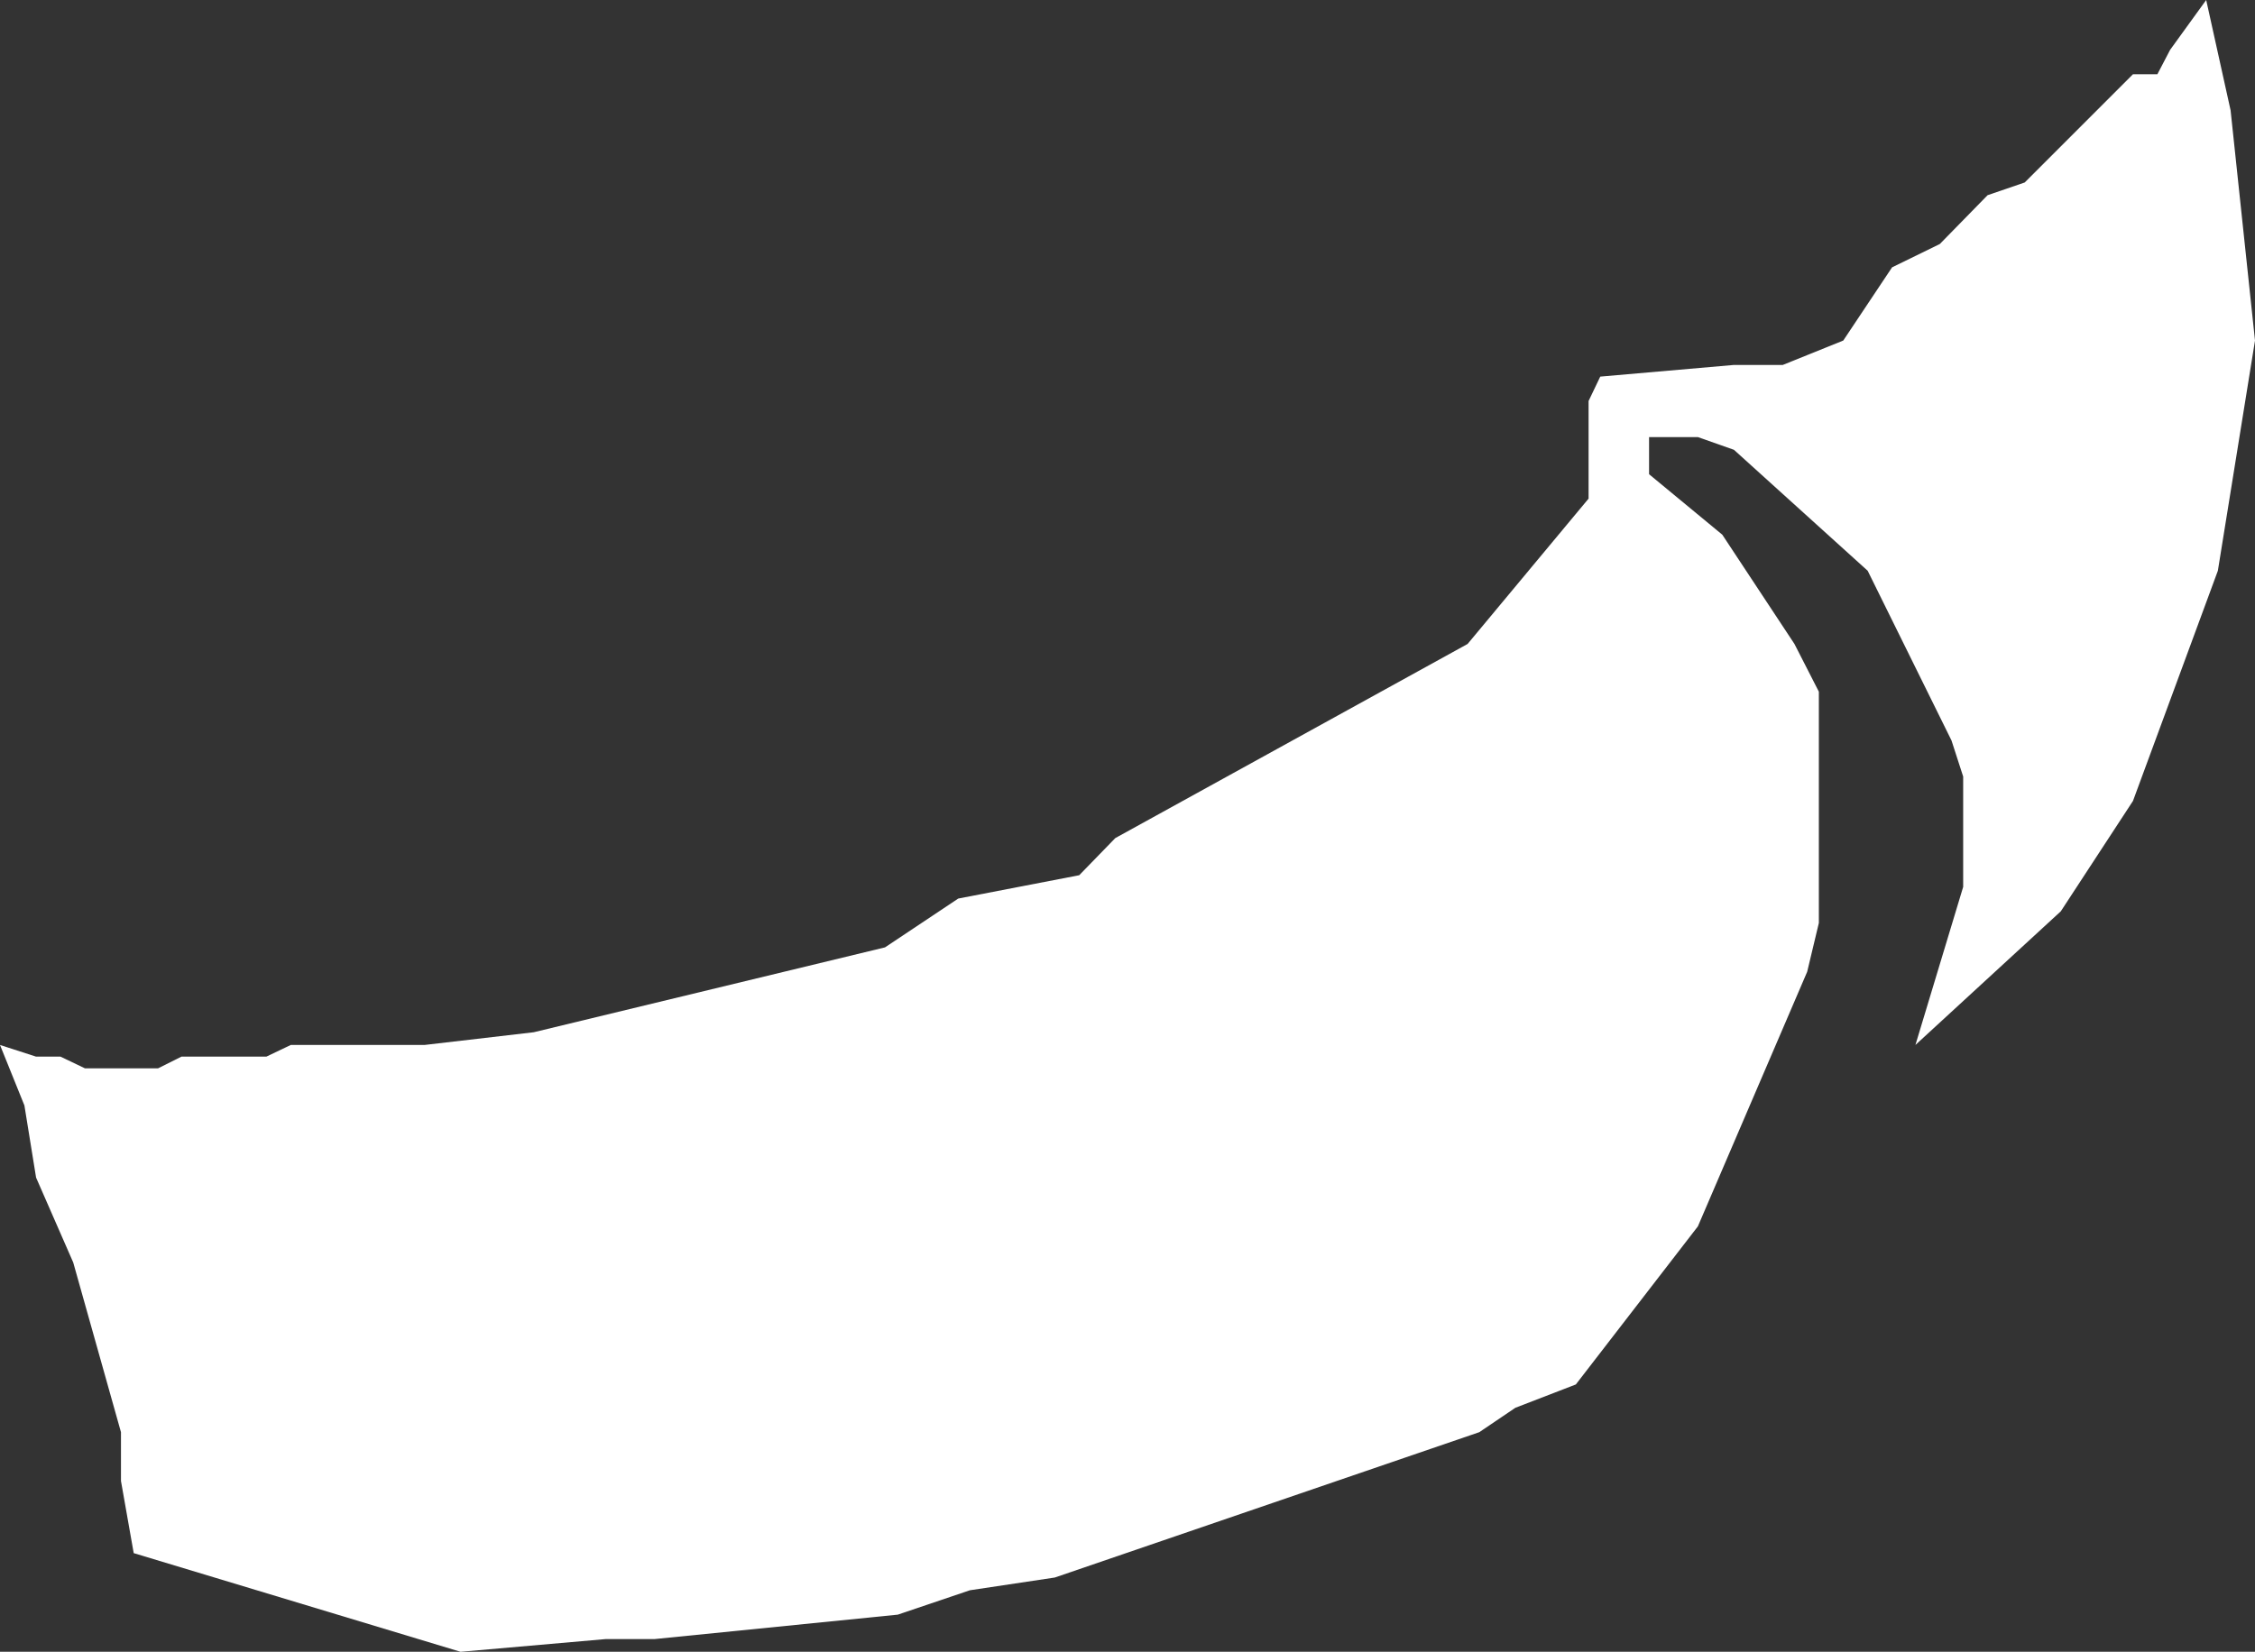 <?xml version="1.0" encoding="UTF-8" standalone="no"?>
<svg xmlns:xlink="http://www.w3.org/1999/xlink" height="77.85px" width="106.25px" xmlns="http://www.w3.org/2000/svg">
  <rect width="100%" height="100%" fill="#333333" stroke="none"/>
  <g transform="matrix(1.0, 0.0, 0.0, 1.0, 0.0, 0.0)">
    <path d="M25.15 48.65 L41.7 44.65 45.15 42.35 50.85 41.25 52.55 39.5 69.15 30.35 74.85 23.5 74.85 18.9 75.4 17.75 81.7 17.2 84.0 17.2 86.85 16.05 89.15 12.6 91.4 11.5 93.65 9.2 95.4 8.6 100.5 3.5 101.65 3.5 102.25 2.35 103.95 0.0 105.1 5.2 106.25 16.05 104.5 26.9 100.5 37.75 97.1 42.95 90.25 49.25 92.5 41.8 92.5 36.6 91.95 34.9 88.0 26.9 81.7 21.2 80.0 20.6 77.7 20.6 77.7 22.35 81.15 25.2 84.55 30.35 85.7 32.6 85.7 43.5 85.15 45.8 80.0 57.8 74.25 65.25 71.4 66.35 69.7 67.5 49.7 74.35 45.7 74.95 42.3 76.1 30.85 77.25 28.55 77.25 21.7 77.85 6.3 73.2 5.7 69.8 5.7 67.5 3.45 59.5 1.7 55.5 1.15 52.1 0.0 49.25 1.7 49.8 2.85 49.8 4.0 50.35 7.45 50.35 8.55 49.8 12.55 49.8 13.7 49.25 20.0 49.25 25.15 48.65" fill="#ffffff" fill-rule="evenodd" stroke="none"/>
  </g>
</svg>
